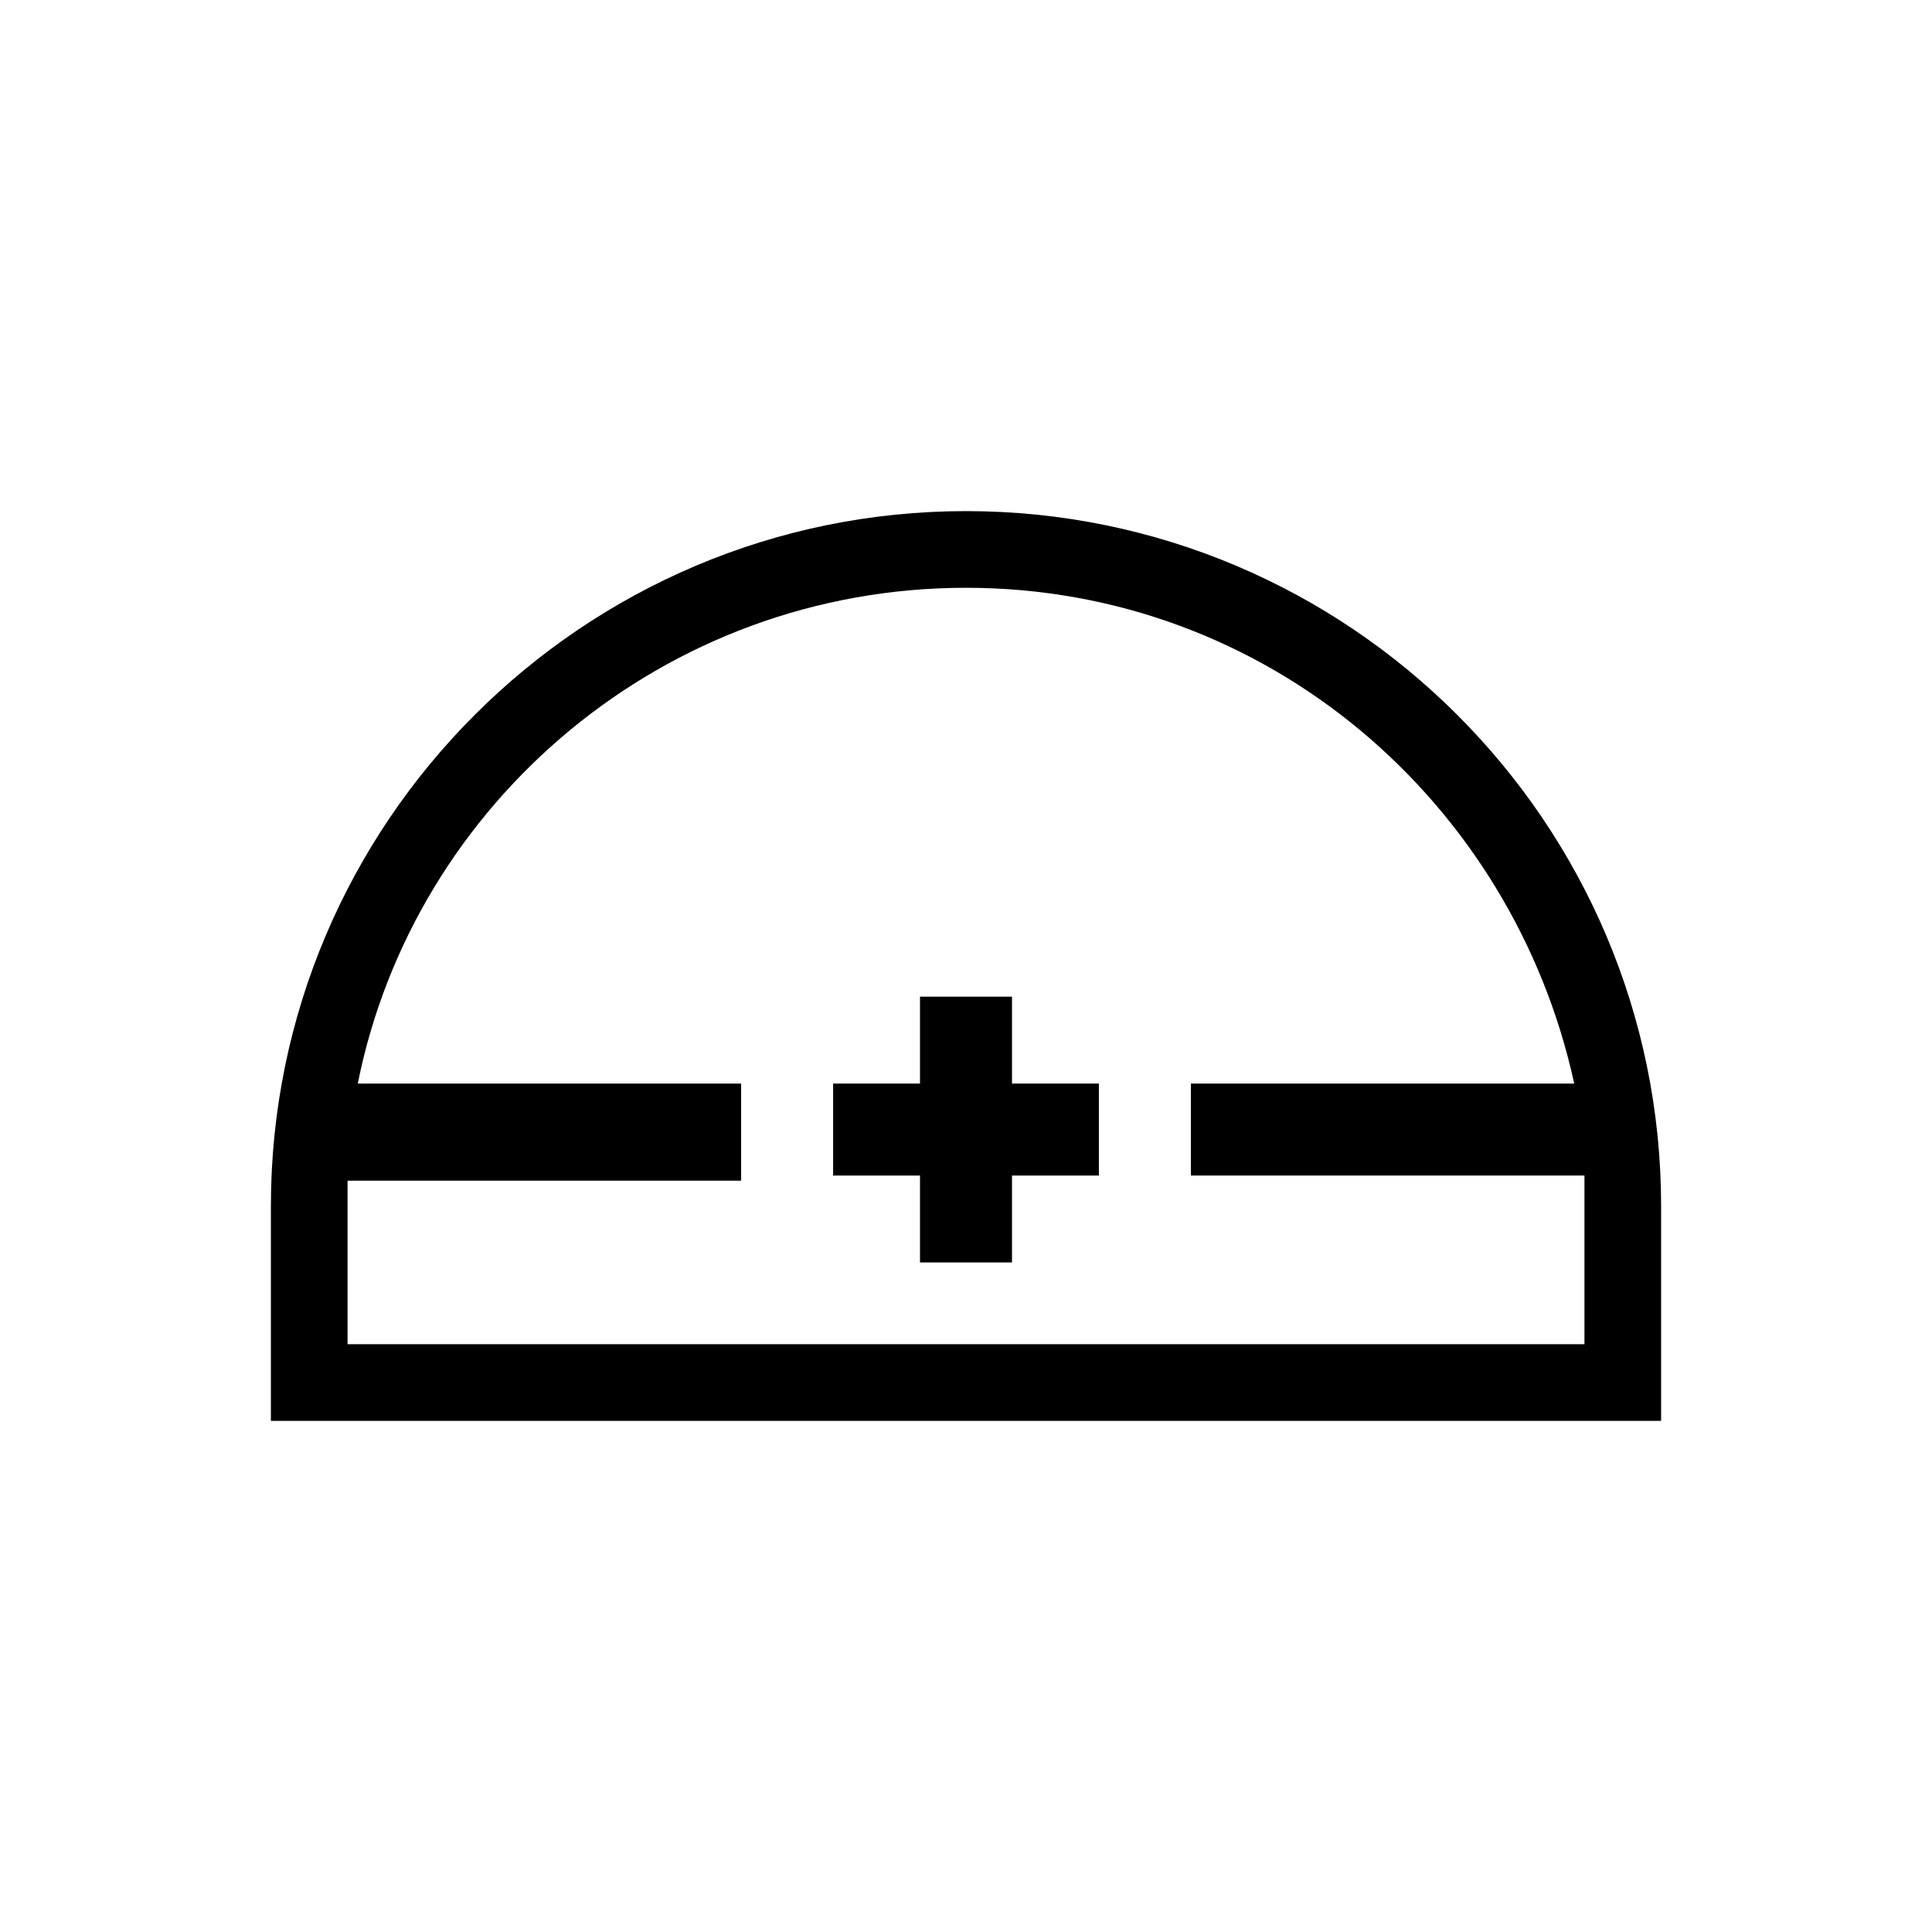 <?xml version="1.0" encoding="utf-8"?>
<!-- Generator: Adobe Illustrator 26.5.0, SVG Export Plug-In . SVG Version: 6.00 Build 0)  -->
<svg version="1.1" id="uuid-7c78fb82-540a-4812-95e9-9e26a69411e8"
	 xmlns="http://www.w3.org/2000/svg" xmlns:xlink="http://www.w3.org/1999/xlink" x="0px" y="0px" viewBox="0 0 37.8 37.8"
	 style="enable-background:new 0 0 37.8 37.8;" xml:space="preserve">
<style type="text/css">
	.st0{fill:none;}
</style>
<path class="st0" d="M1.8,0H36c1,0,1.8,0.8,1.8,1.8V36c0,1-0.8,1.8-1.8,1.8H1.8C0.8,37.8,0,37,0,36V1.8C0,0.8,0.8,0,1.8,0z"/>
<path d="M18.9,10c-7.5,0-13.6,6.1-13.6,13.6v4.2h27.2v-4.2C32.5,16.1,26.4,10,18.9,10L18.9,10z M31,26.3H6.8v-2.7c0-0.2,0-0.4,0-0.5
	h7.7v-1.9H7c1.1-5.5,6-9.7,11.9-9.7s10.7,4.2,11.9,9.7h-7.5V23h7.7c0,0.2,0,0.4,0,0.5L31,26.3L31,26.3z"/>
<polygon points="19.8,19.5 18,19.5 18,21.2 16.3,21.2 16.3,23 18,23 18,24.7 19.8,24.7 19.8,23 21.5,23 21.5,21.2 19.8,21.2 "/>
</svg>

